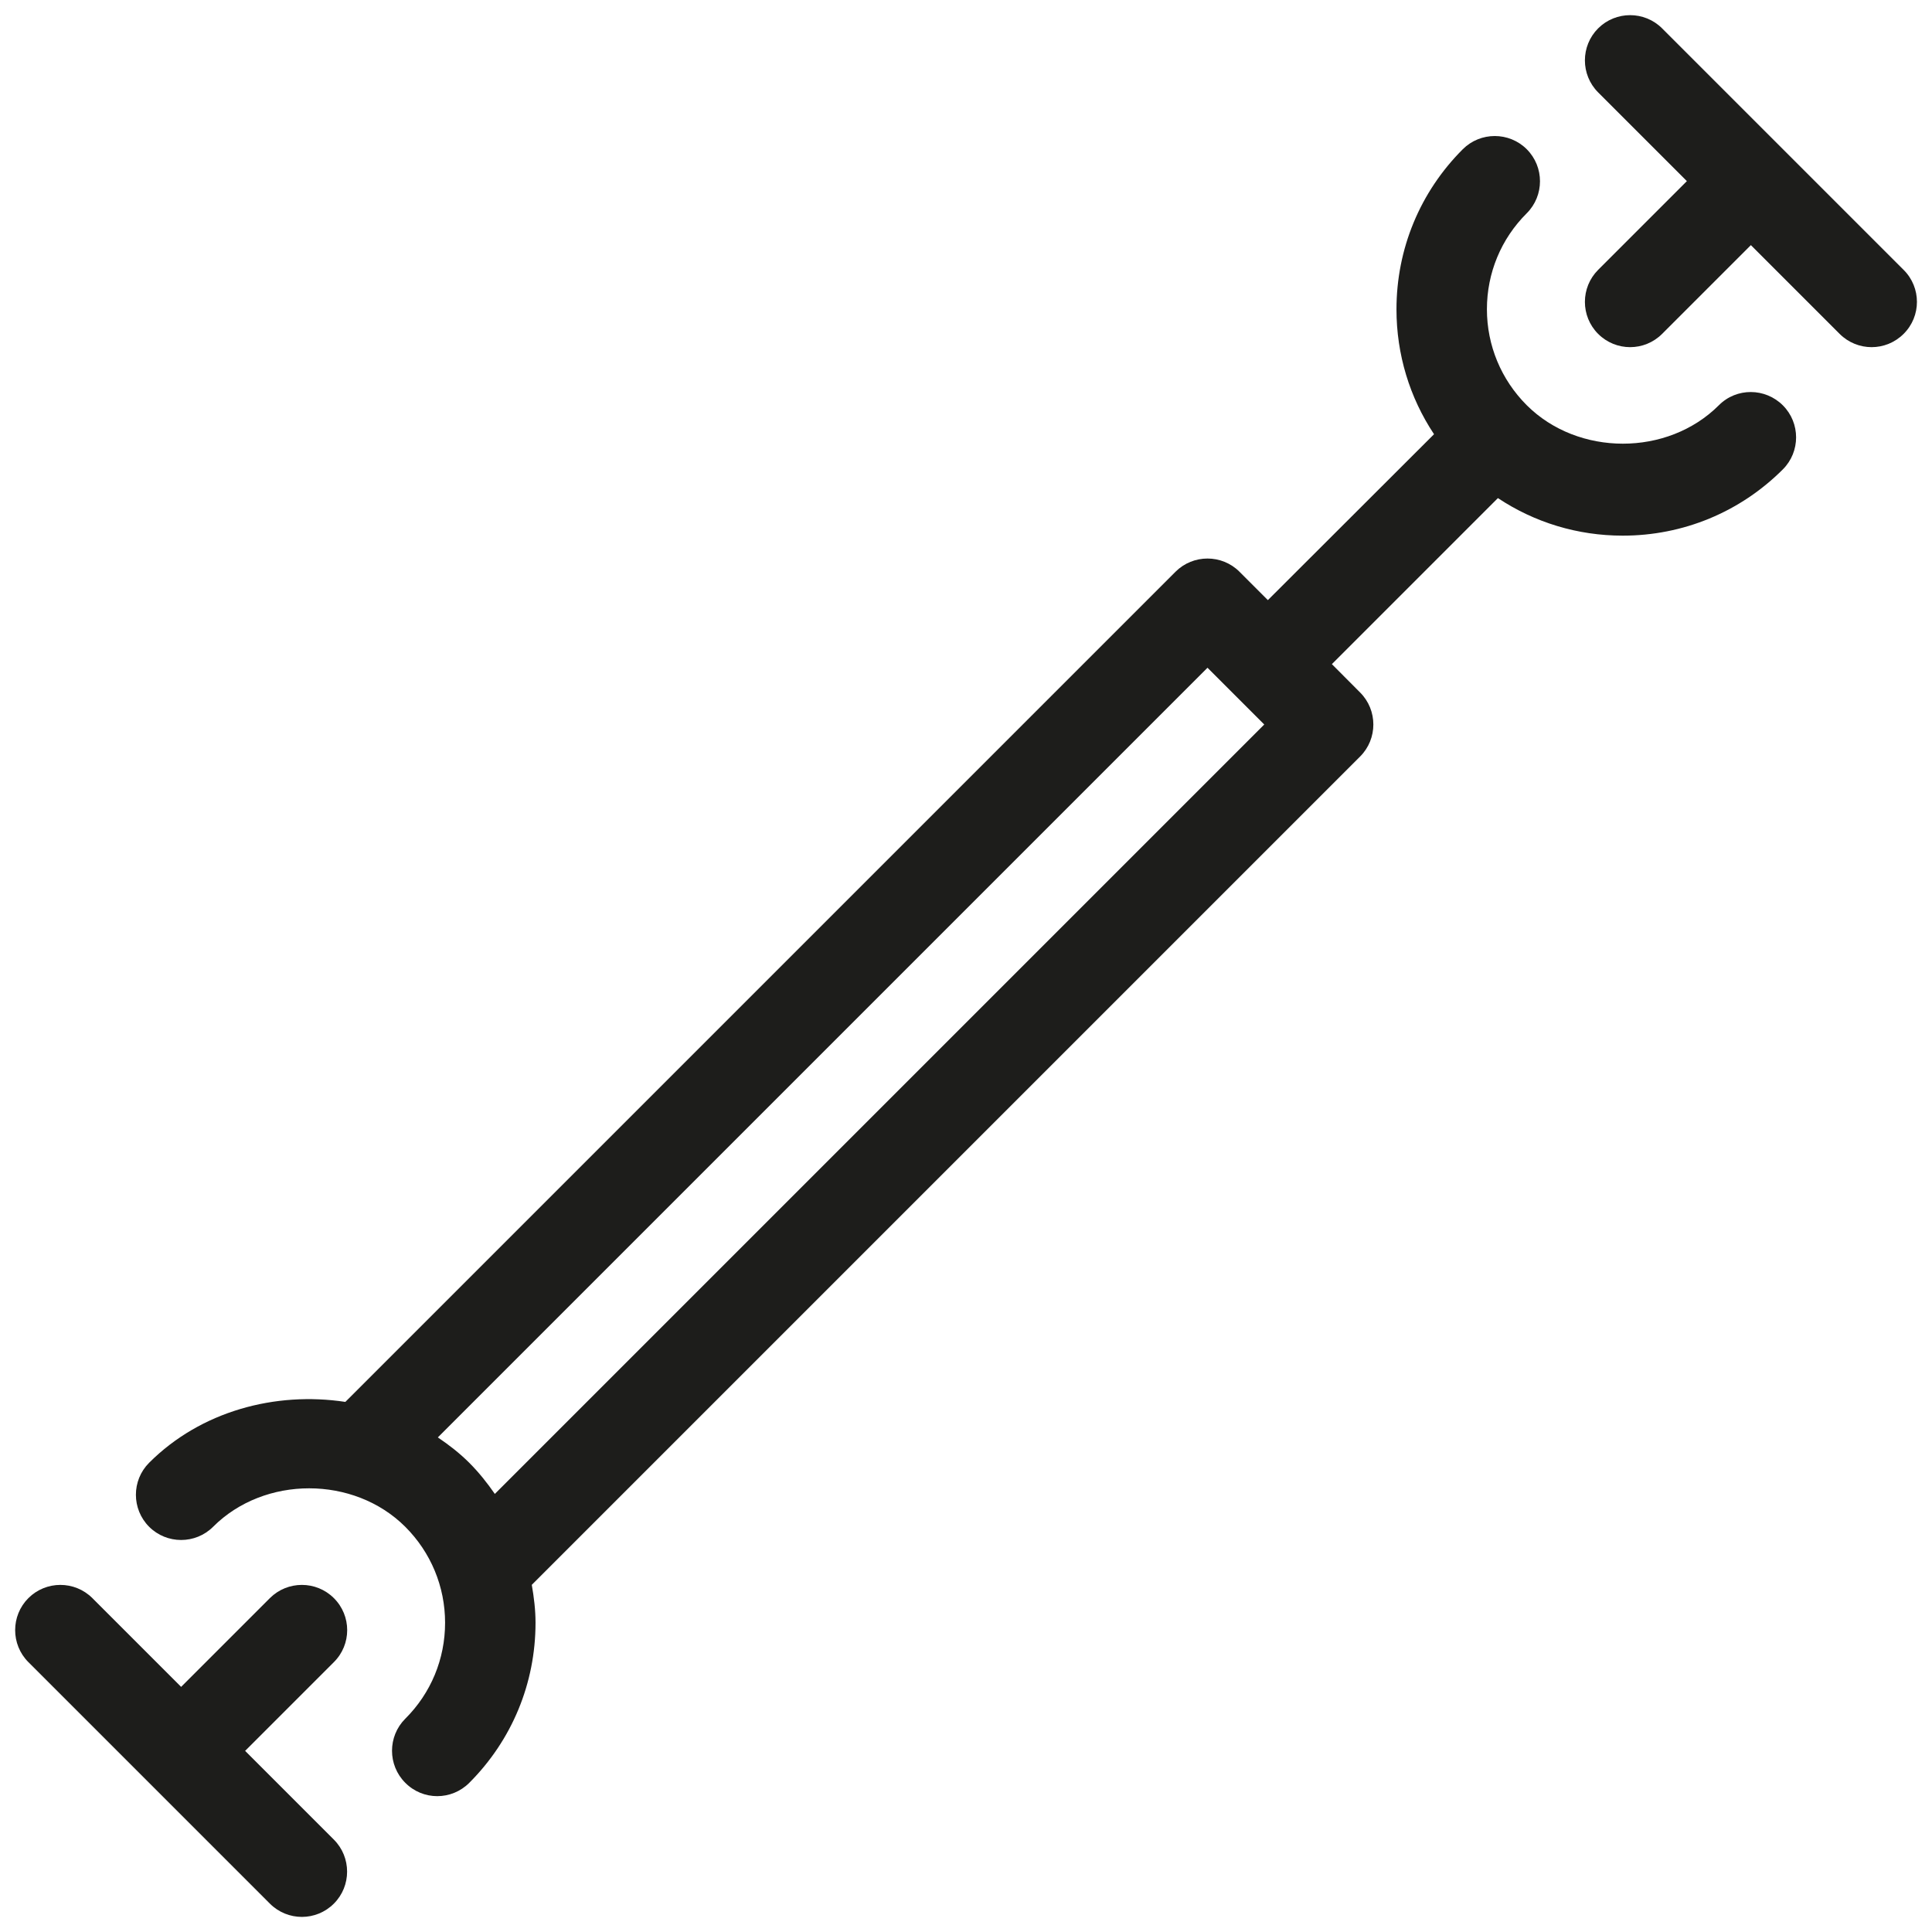 <?xml version="1.0"?>
<svg xmlns="http://www.w3.org/2000/svg" xmlns:xlink="http://www.w3.org/1999/xlink" version="1.1" id="&#x421;&#x43B;&#x43E;&#x439;_1" x="0px" y="0px" viewBox="0 0 16 16" enable-background="new 0 0 16 16" xml:space="preserve">
<g>
	<path fill="#1D1D1B" d="M2.765,13.235c-0.146-0.146-0.384-0.146-0.53,0L1.5,13.97   l-0.735-0.735c-0.146-0.146-0.384-0.146-0.53,0s-0.146,0.384,0,0.53l2,2   C2.308,15.838,2.404,15.875,2.5,15.875s0.192-0.037,0.265-0.11   c0.146-0.146,0.146-0.384,0-0.53L2.03,14.5l0.735-0.735   C2.912,13.619,2.912,13.381,2.765,13.235z"/>
	<path fill="#1D1D1B" d="M14.235,3.356c-0.425,0.425-1.166,0.424-1.591,0   c-0.212-0.212-0.33-0.495-0.33-0.795c0-0.3,0.117-0.583,0.33-0.795   c0.146-0.146,0.146-0.384,0-0.53s-0.384-0.146-0.53,0   c-0.354,0.354-0.549,0.825-0.549,1.326c0,0.373,0.109,0.73,0.311,1.034   L10.5,4.97l-0.235-0.235c-0.146-0.146-0.384-0.146-0.53,0l-6.875,6.875   c-0.579-0.088-1.197,0.076-1.625,0.504c-0.146,0.146-0.146,0.384,0,0.53   s0.384,0.146,0.53,0c0.425-0.425,1.166-0.424,1.591,0   c0.212,0.212,0.33,0.495,0.33,0.795c0,0.3-0.117,0.583-0.33,0.795   c-0.146,0.146-0.146,0.384,0,0.53C3.429,14.838,3.525,14.875,3.621,14.875   s0.192-0.037,0.265-0.11c0.354-0.354,0.549-0.825,0.549-1.326   c0-0.107-0.013-0.211-0.031-0.314l6.86-6.86c0.146-0.146,0.146-0.384,0-0.53   L11.03,5.5l1.375-1.375c0.304,0.202,0.66,0.311,1.034,0.311   c0.5,0,0.972-0.195,1.326-0.549c0.146-0.146,0.146-0.384,0-0.53   S14.381,3.209,14.235,3.356z M4.098,12.372c-0.063-0.091-0.132-0.178-0.212-0.258   c-0.08-0.08-0.168-0.148-0.26-0.21L10,5.53L10.47,6L4.098,12.372z"/>
	<path fill="#1D1D1B" d="M15.765,2.235l-2-2c-0.146-0.146-0.384-0.146-0.53,0   s-0.146,0.384,0,0.53L13.97,1.5l-0.735,0.735c-0.146,0.146-0.146,0.384,0,0.53   C13.308,2.838,13.404,2.875,13.5,2.875s0.192-0.037,0.265-0.11L14.5,2.03l0.735,0.735   C15.308,2.838,15.404,2.875,15.5,2.875s0.192-0.037,0.265-0.11   C15.912,2.619,15.912,2.381,15.765,2.235z"/>
</g>
</svg>

